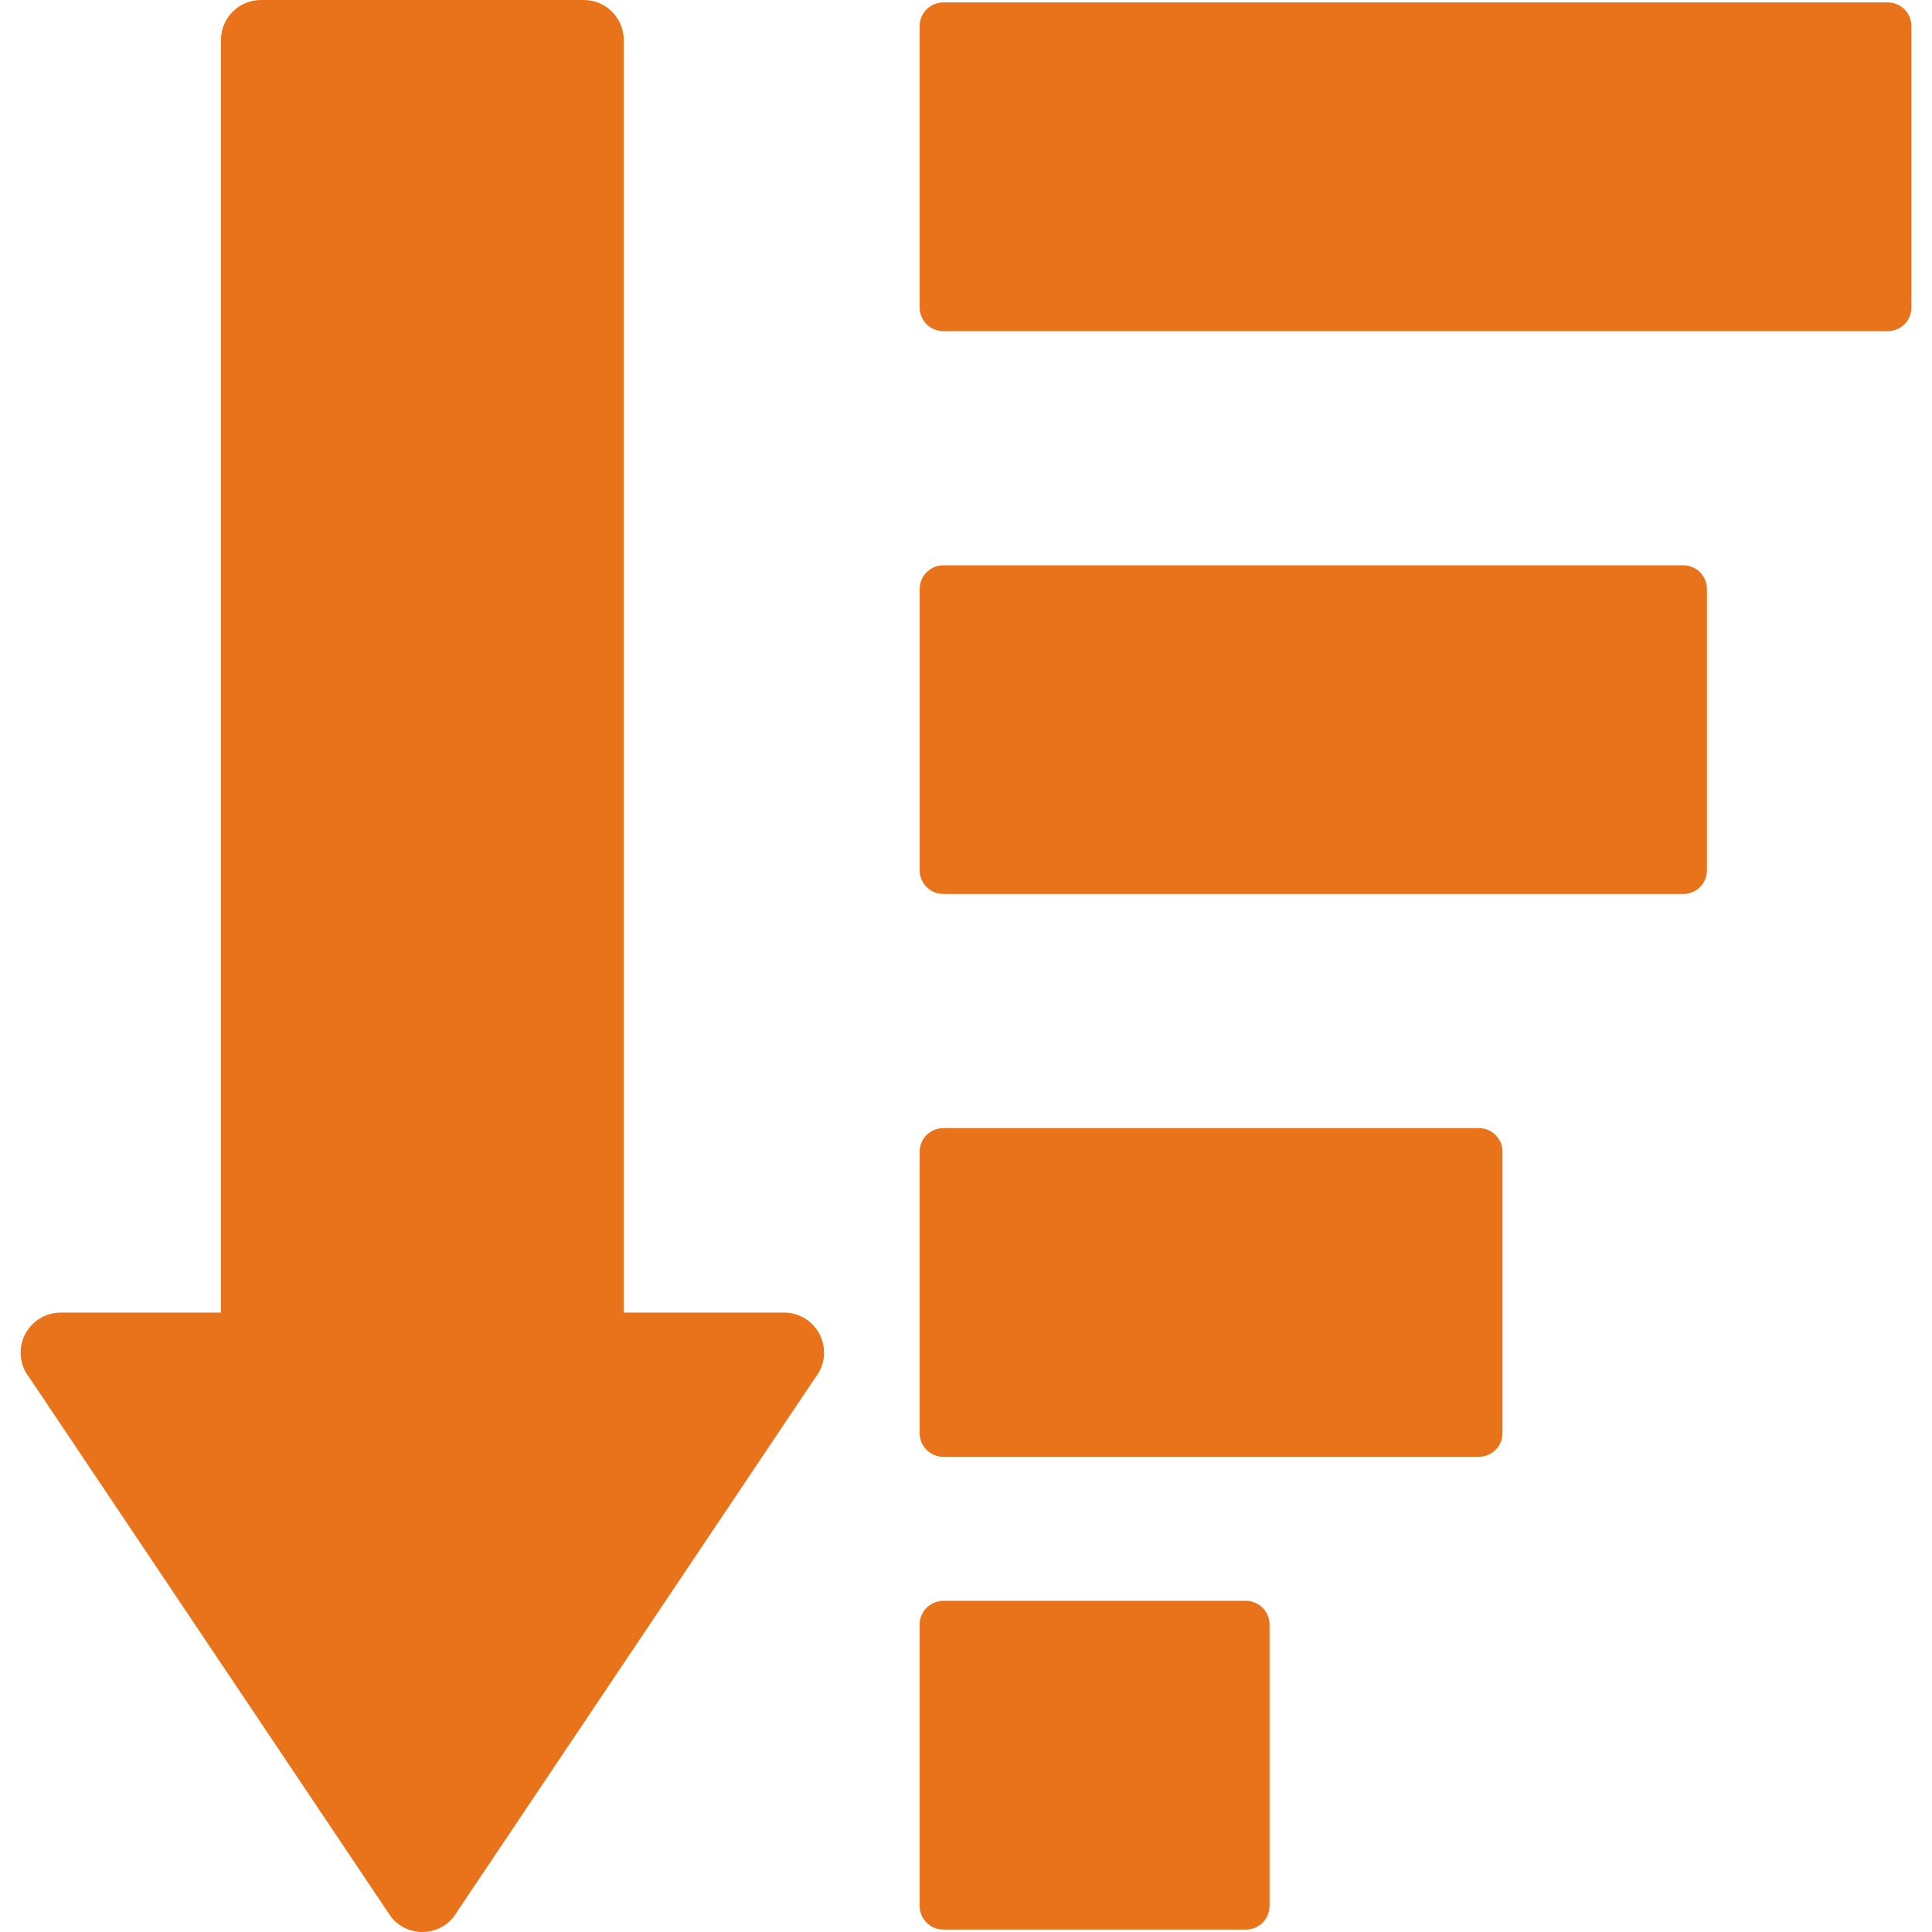 <?xml version="1.0" encoding="iso-8859-1"?>
<!-- Generator: Adobe Illustrator 16.0.0, SVG Export Plug-In . SVG Version: 6.00 Build 0)  -->
<!DOCTYPE svg PUBLIC "-//W3C//DTD SVG 1.1//EN" "http://www.w3.org/Graphics/SVG/1.1/DTD/svg11.dtd">
<svg version="1.1" id="Capa_1" xmlns="http://www.w3.org/2000/svg" xmlns:xlink="http://www.w3.org/1999/xlink" x="0px" y="0px"
	 width="96.55px" height="96.55px" viewBox="0 0 96.55 96.55" style="enable-background:new 0 0 96.55 96.55;" xml:space="preserve"
	>
<g fill="#e9731a">
	<path d="M73.901,56.376h-26.76c-0.652,0-1.182,0.526-1.182,1.181v14.065c0,0.651,0.529,1.18,1.182,1.18h26.76
		c0.654,0,1.184-0.526,1.184-1.18V57.555C75.084,56.902,74.555,56.376,73.901,56.376z"/>
	<path d="M62.262,80.001H47.141c-0.652,0-1.182,0.528-1.182,1.183v14.063c0,0.653,0.529,1.182,1.182,1.182h15.122
		c0.652,0,1.182-0.526,1.182-1.182V81.182C63.444,80.529,62.916,80.001,62.262,80.001z"/>
	<path d="M84.122,28.251h-36.98c-0.652,0-1.182,0.527-1.182,1.18v14.063c0,0.652,0.529,1.182,1.182,1.182h36.98
		c0.651,0,1.181-0.529,1.181-1.182V29.43C85.301,28.778,84.773,28.251,84.122,28.251z"/>
	<path d="M94.338,0.122H47.141c-0.652,0-1.182,0.529-1.182,1.182v14.063c0,0.654,0.529,1.182,1.182,1.182h47.198
		c0.652,0,1.181-0.527,1.181-1.182V1.303C95.519,0.651,94.992,0.122,94.338,0.122z"/>
	<path d="M39.183,65.595h-8.011V2c0-1.105-0.896-2-2-2h-16.13c-1.104,0-2,0.895-2,2v63.595h-8.01c-0.771,0-1.472,0.443-1.804,1.138
		C0.895,67.427,0.99,68.25,1.472,68.85l18.076,26.954c0.38,0.474,0.953,0.746,1.559,0.746s1.178-0.272,1.558-0.746L40.741,68.85
		c0.482-0.601,0.578-1.423,0.245-2.117C40.654,66.039,39.954,65.595,39.183,65.595z"/>
</g>
</svg>
